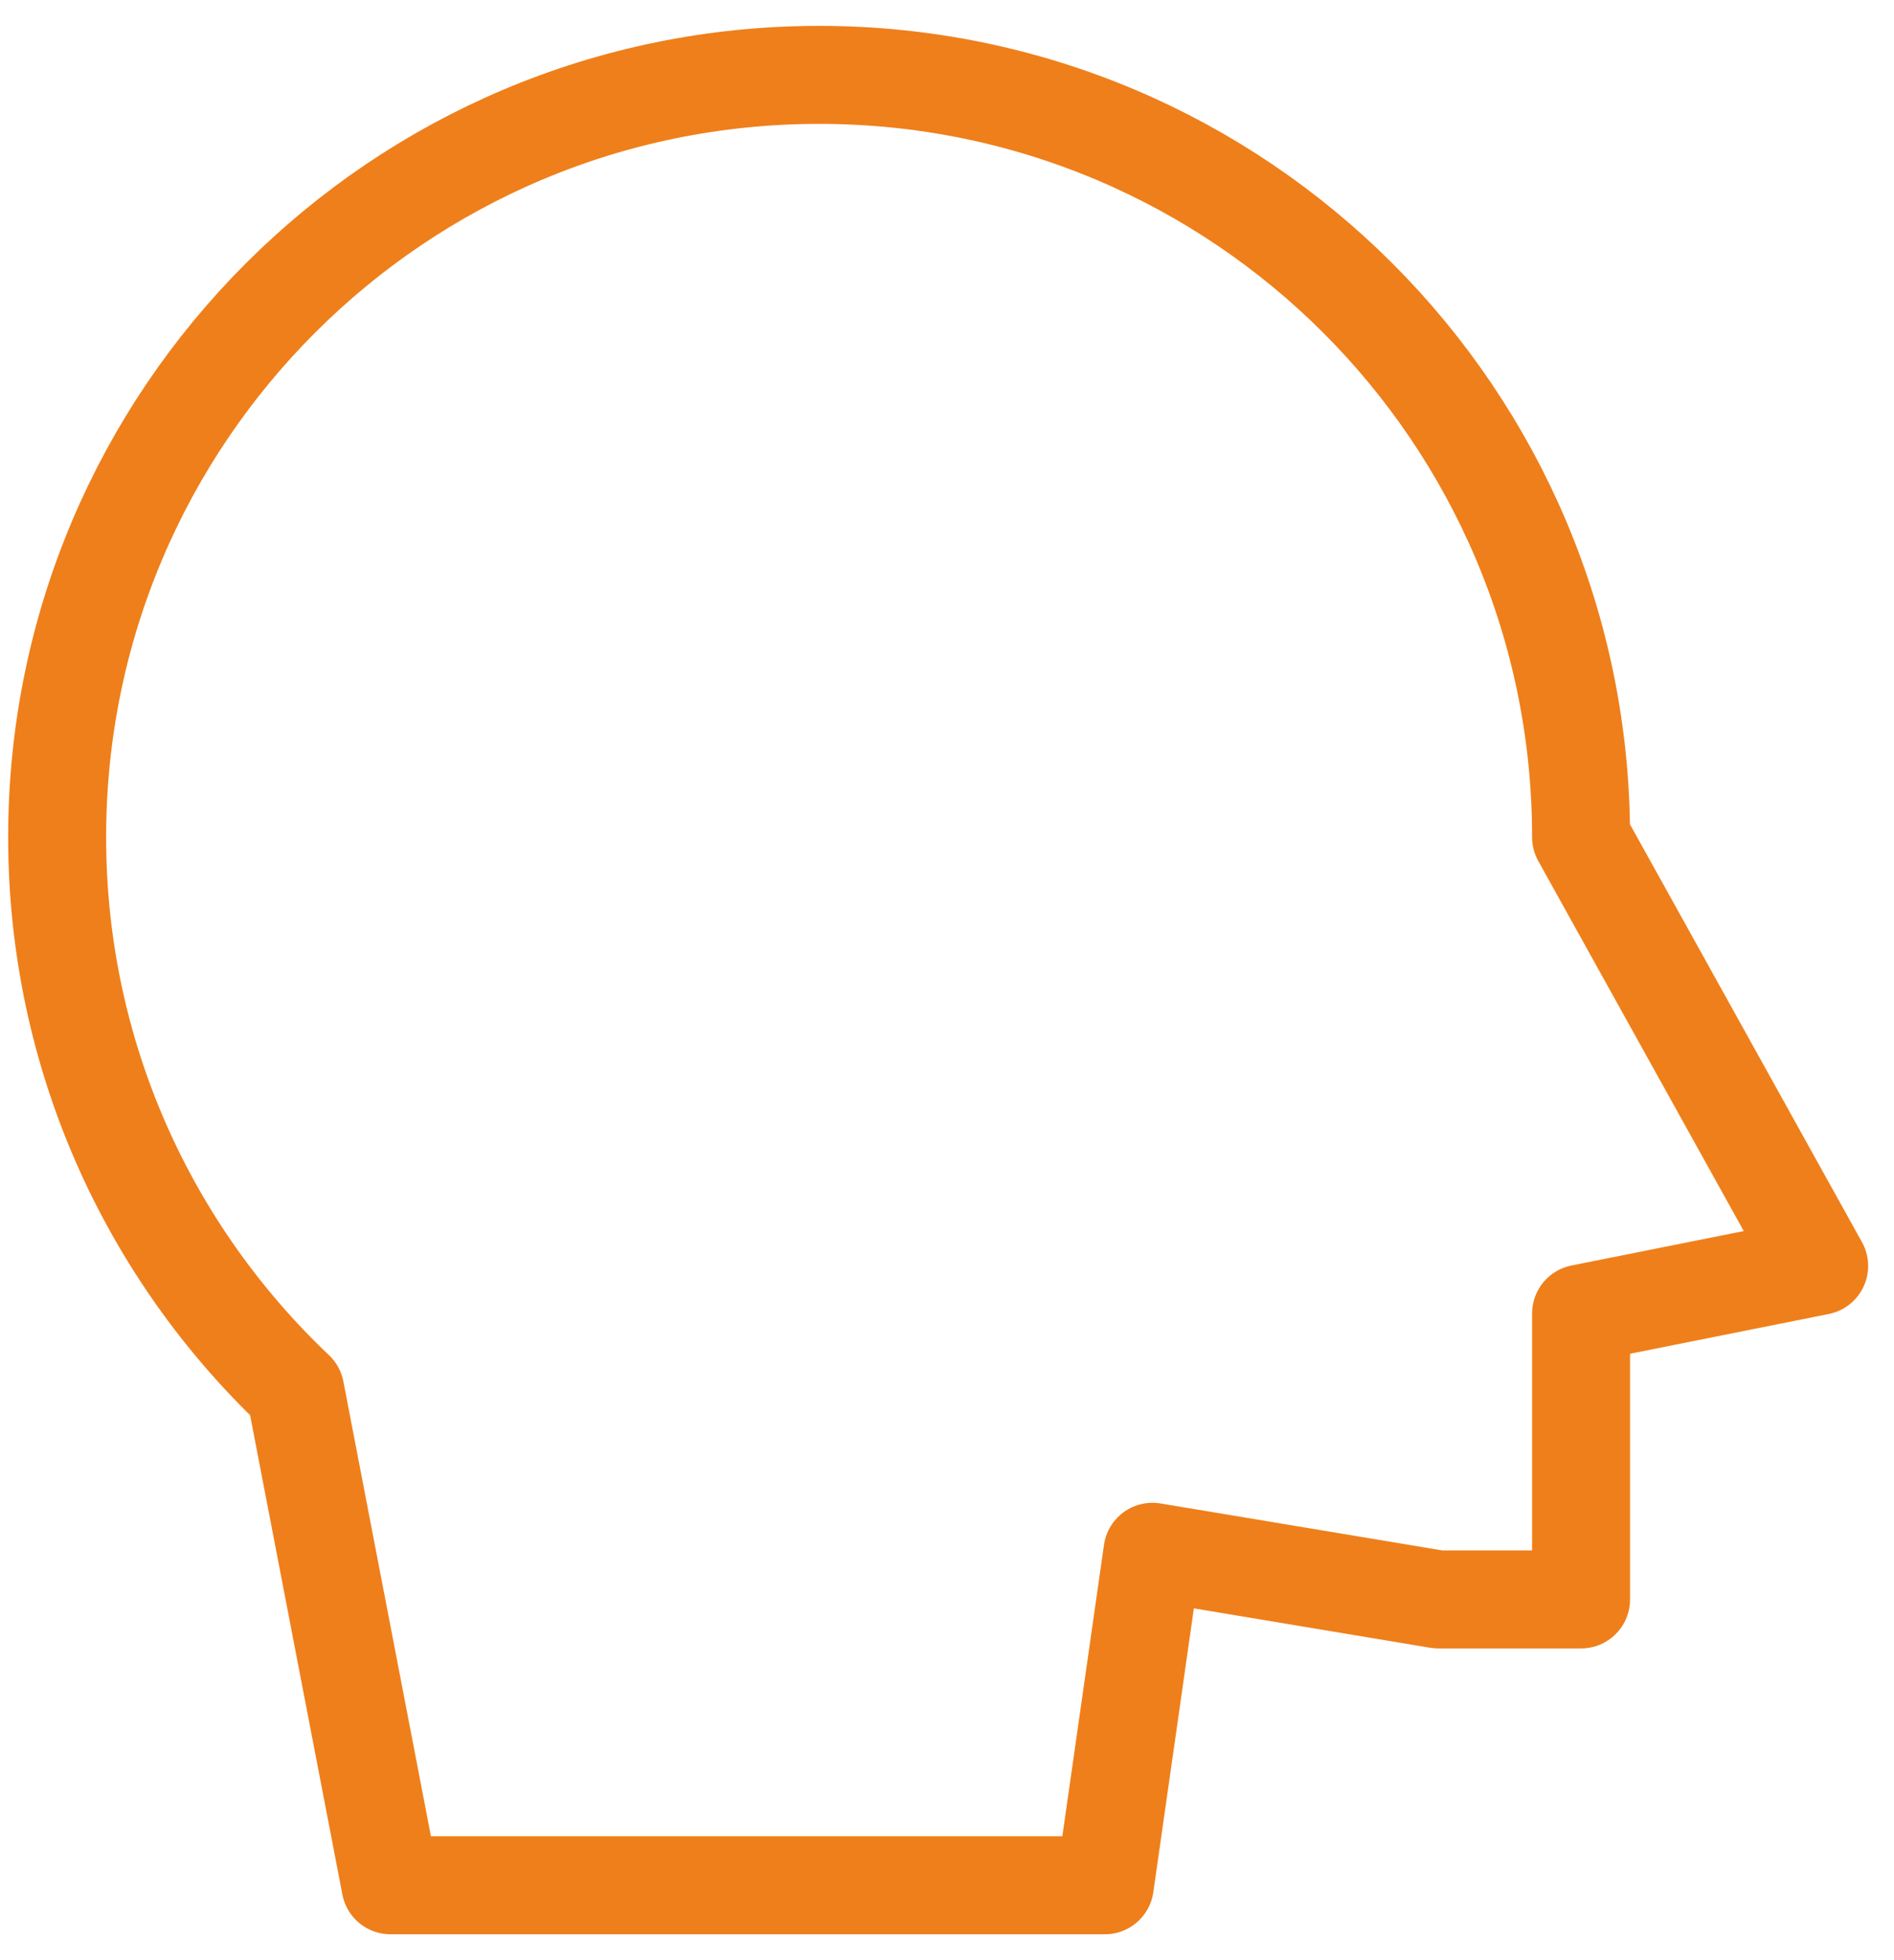 <?xml version="1.0" encoding="UTF-8"?> <svg xmlns="http://www.w3.org/2000/svg" width="58" height="60" viewBox="0 0 58 60" fill="none"><path d="M48.417 25.625L55.708 38.75L48.417 40.208V48.958H44.042L35.292 47.5L33.833 57.708H11.958L9.042 42.569C4.551 38.317 1.75 32.298 1.75 25.625C1.75 12.738 12.197 2.292 25.083 2.292C37.97 2.292 48.417 12.738 48.417 25.625Z" stroke="#EF7F1A" stroke-width="3" stroke-linecap="round" stroke-linejoin="round"></path></svg> 